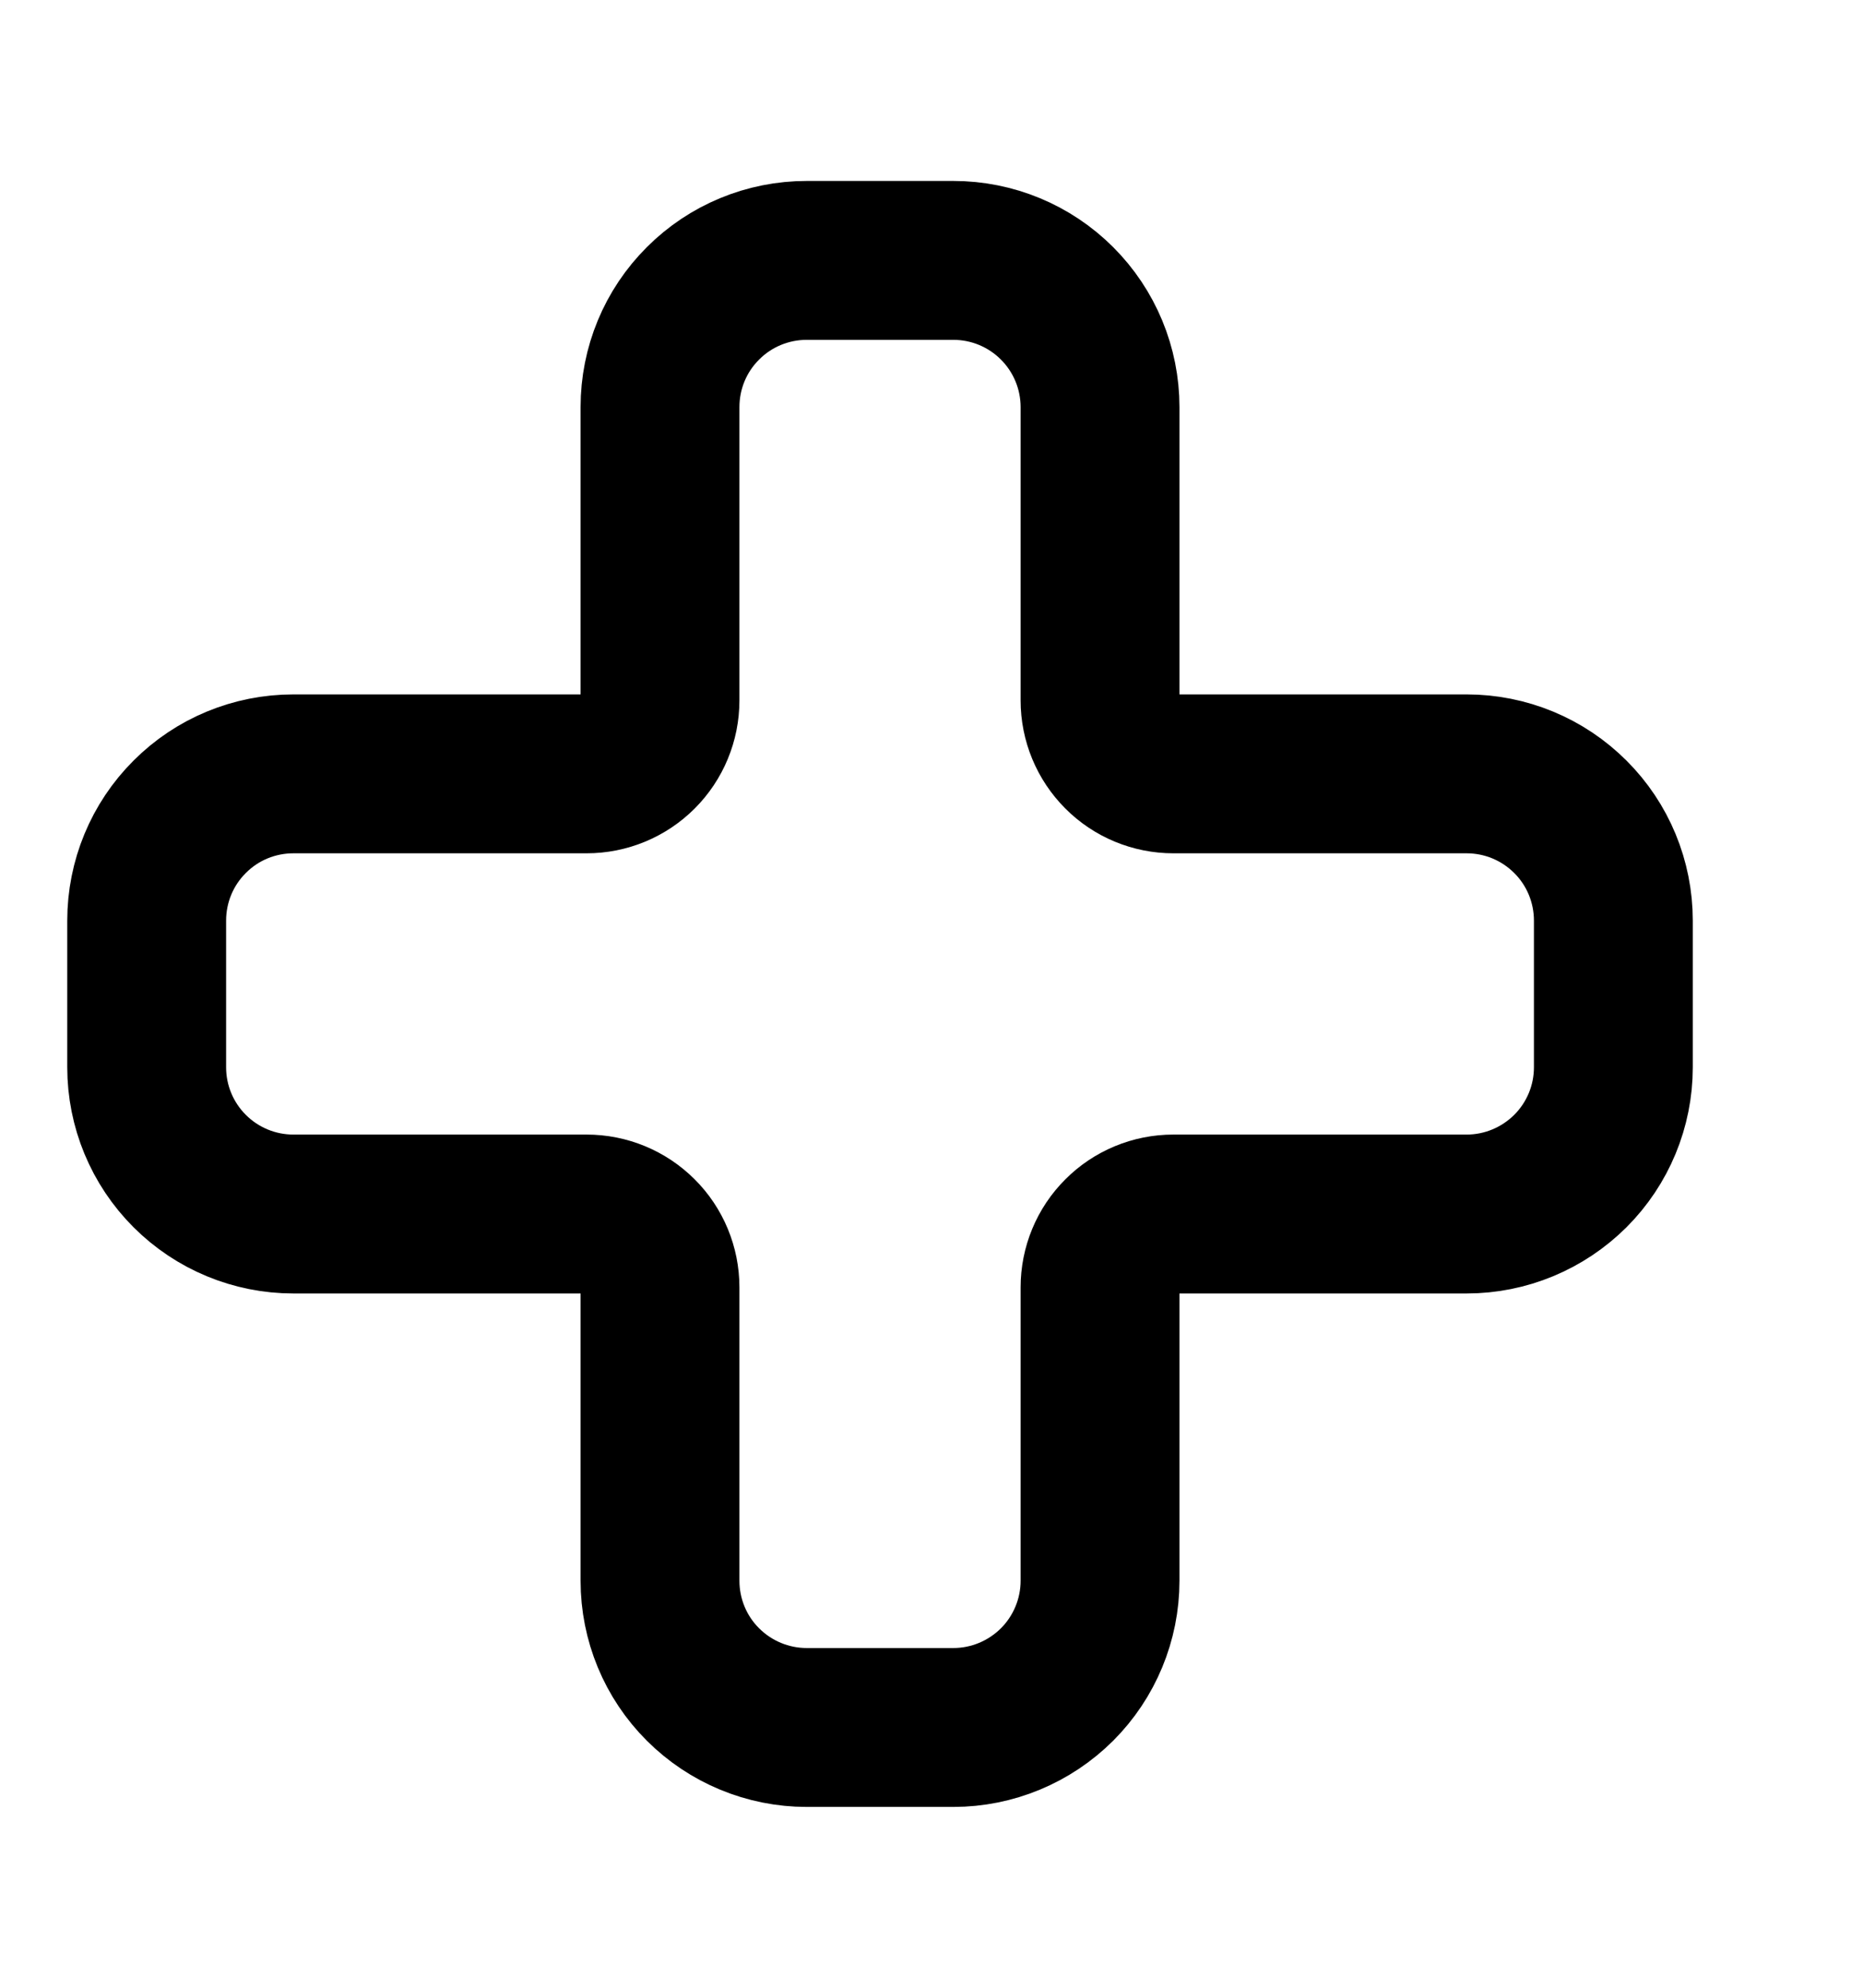 <svg width="15" height="16" viewBox="0 0 15 16" fill="none" xmlns="http://www.w3.org/2000/svg">
<g id="lucide/cross">
<path id="Vector" d="M2.362 6.229C2.048 6.229 1.748 6.353 1.527 6.575C1.305 6.796 1.181 7.097 1.181 7.41V8.591C1.181 8.904 1.305 9.204 1.527 9.426C1.748 9.647 2.048 9.772 2.362 9.772H4.723C4.88 9.772 5.03 9.834 5.141 9.945C5.252 10.055 5.314 10.206 5.314 10.362V12.724C5.314 13.037 5.438 13.338 5.66 13.559C5.881 13.78 6.182 13.905 6.495 13.905H7.676C7.989 13.905 8.289 13.78 8.511 13.559C8.732 13.338 8.857 13.037 8.857 12.724V10.362C8.857 10.206 8.919 10.055 9.03 9.945C9.14 9.834 9.291 9.772 9.447 9.772H11.809C12.122 9.772 12.422 9.647 12.644 9.426C12.866 9.204 12.99 8.904 12.99 8.591V7.41C12.99 7.097 12.866 6.796 12.644 6.575C12.422 6.353 12.122 6.229 11.809 6.229H9.447C9.291 6.229 9.14 6.167 9.03 6.056C8.919 5.945 8.857 5.795 8.857 5.638V3.277C8.857 2.963 8.732 2.663 8.511 2.442C8.289 2.22 7.989 2.096 7.676 2.096H6.495C6.182 2.096 5.881 2.22 5.66 2.442C5.438 2.663 5.314 2.963 5.314 3.277V5.638C5.314 5.795 5.252 5.945 5.141 6.056C5.03 6.167 4.88 6.229 4.723 6.229H2.362Z" stroke="black" stroke-width="1.279" stroke-linecap="round" stroke-linejoin="round"/>
</g>
</svg>
